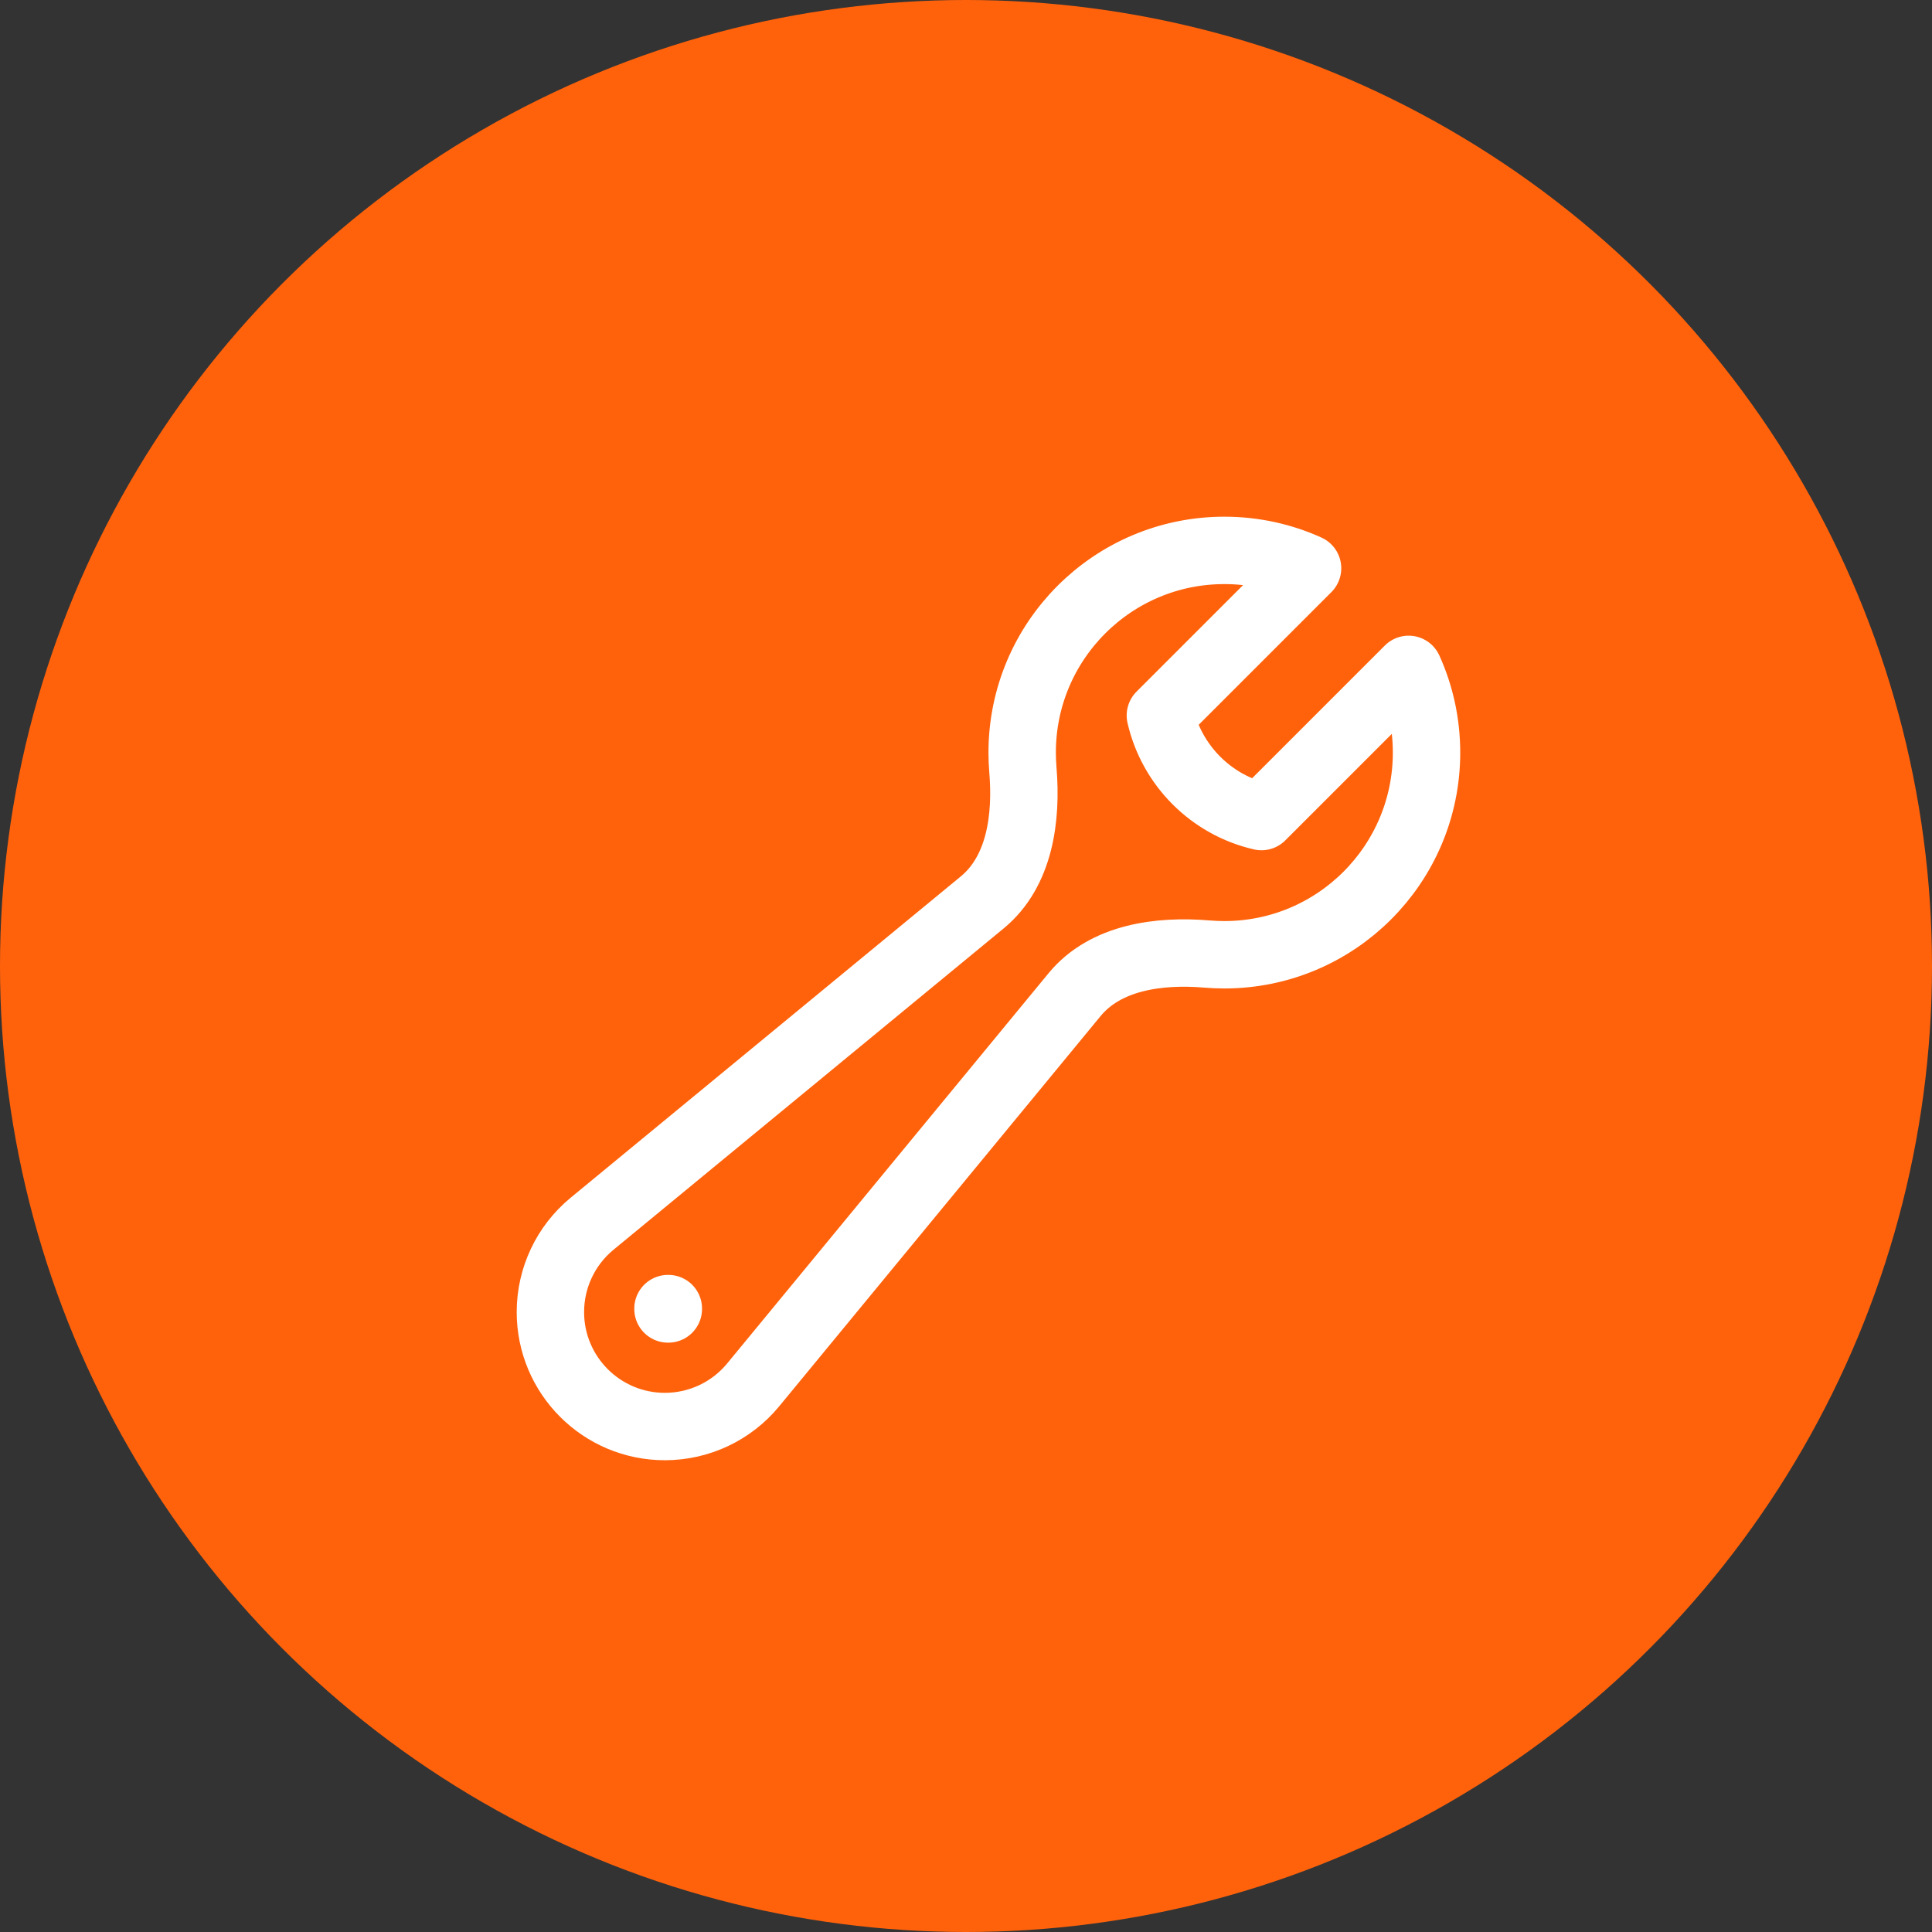 <svg width="43" height="43" viewBox="0 0 43 43" fill="none" xmlns="http://www.w3.org/2000/svg">
<rect x="0" y="0" width="43" height="43" fill="#333333" stroke="none"/>
<g clip-path="url(#clip0_15_5958)">
<circle cx="21.5" cy="21.5" r="21.5" fill="#FF620B"/>
<path d="M31.75 16.75C31.75 19.235 29.735 21.25 27.25 21.25C27.121 21.25 26.992 21.244 26.866 21.234C25.79 21.143 24.602 21.305 23.916 22.138L16.764 30.822C16.28 31.41 15.559 31.75 14.798 31.75C13.391 31.75 12.25 30.609 12.25 29.202C12.25 28.441 12.59 27.72 13.178 27.236L21.862 20.084C22.695 19.398 22.857 18.21 22.766 17.134C22.756 17.008 22.75 16.879 22.75 16.75C22.75 14.265 24.765 12.25 27.25 12.25C27.91 12.25 28.538 12.392 29.102 12.648L25.826 15.924C26.082 17.04 26.96 17.918 28.076 18.174L31.352 14.898C31.608 15.463 31.75 16.09 31.75 16.75Z" stroke="white" stroke-width="1.5" stroke-linecap="round" stroke-linejoin="round"/>
<path d="M14.867 29.125H14.875V29.133H14.867V29.125Z" stroke="white" stroke-width="1.5" stroke-linecap="round" stroke-linejoin="round"/>
</g>
<defs>
<clipPath id="clip0_15_5958">
<rect width="43" height="43" fill="white"/>
</clipPath>
</defs>
</svg>
